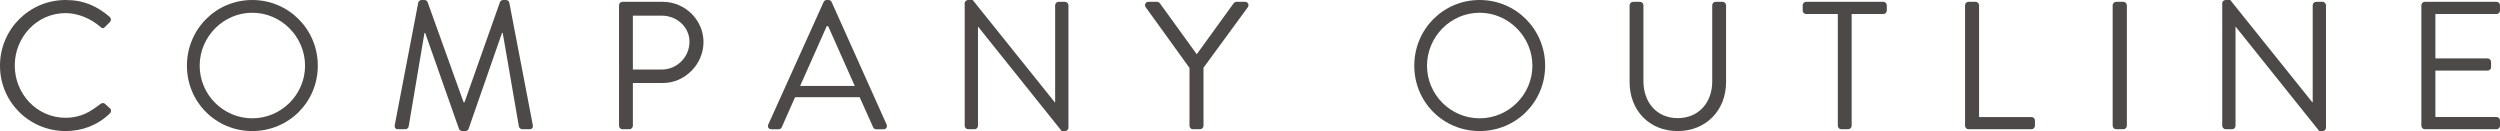 <?xml version="1.0" encoding="UTF-8"?>
<svg id="_レイヤー_2" data-name="レイヤー 2" xmlns="http://www.w3.org/2000/svg" viewBox="0 0 274.7 14.4">
  <defs>
    <style>
      .cls-1 {
        fill: #4c4948;
      }
    </style>
  </defs>
  <g id="_文字" data-name="文字">
    <g>
      <path class="cls-1" d="M7.22,0c2.02,0,3.48.7,4.84,1.86.16.16.18.4.02.56l-.54.54c-.16.2-.32.18-.52-.02-1.04-.9-2.46-1.5-3.82-1.5C4.04,1.44,1.62,4.1,1.62,7.2s2.42,5.74,5.58,5.74c1.74,0,2.76-.7,3.82-1.5.2-.16.36-.14.48-.06l.6.54c.16.12.12.4-.02.54-1.36,1.32-3.08,1.94-4.86,1.94C3.22,14.4,0,11.22,0,7.22S3.22,0,7.22,0Z"/>
      <path class="cls-1" d="M27.72,0c4,0,7.2,3.22,7.2,7.22s-3.2,7.18-7.2,7.18-7.18-3.18-7.18-7.18S23.72,0,27.72,0ZM27.72,13c3.18,0,5.8-2.6,5.8-5.78s-2.62-5.82-5.8-5.82-5.78,2.64-5.78,5.82,2.6,5.78,5.78,5.78Z"/>
      <path class="cls-1" d="M45.96.28c.04-.16.2-.28.36-.28h.32c.14,0,.3.1.34.22l3.96,11.02h.1L54.94.22c.04-.12.2-.22.34-.22h.32c.16,0,.32.12.36.28l2.58,13.44c.06.28-.06.48-.36.48h-.8c-.16,0-.32-.14-.36-.28l-1.78-10.3h-.08l-3.68,10.56c-.04.12-.22.22-.34.22h-.36c-.12,0-.3-.1-.34-.22l-3.72-10.56h-.08l-1.74,10.3c-.02.14-.2.28-.36.28h-.8c-.3,0-.42-.2-.36-.48L45.96.28Z"/>
      <path class="cls-1" d="M68.02.58c0-.2.16-.38.38-.38h4.42c2.46,0,4.48,2,4.48,4.42s-2.02,4.5-4.46,4.5h-3.3v4.7c0,.2-.18.38-.38.38h-.76c-.22,0-.38-.18-.38-.38V.58ZM72.72,7.64c1.64,0,3.04-1.34,3.04-3.06,0-1.62-1.4-2.86-3.04-2.86h-3.18v5.92h3.18Z"/>
      <path class="cls-1" d="M84.42,13.68L90.5.22c.06-.12.16-.22.34-.22h.2c.18,0,.28.1.34.22l6.04,13.46c.12.26-.04.52-.34.52h-.8c-.18,0-.3-.12-.34-.22l-1.48-3.3h-7.1l-1.46,3.3c-.04.1-.16.22-.34.22h-.8c-.3,0-.46-.26-.34-.52ZM93.92,9.44c-.98-2.18-1.94-4.38-2.92-6.56h-.16l-2.92,6.56h6Z"/>
      <path class="cls-1" d="M106,.36c0-.2.18-.36.38-.36h.5l9.02,11.24h.04V.58c0-.2.16-.38.38-.38h.7c.2,0,.38.18.38.38v13.46c0,.2-.18.36-.38.36h-.36l-9.18-11.46h-.02v10.88c0,.2-.16.38-.38.38h-.7c-.2,0-.38-.18-.38-.38V.36Z"/>
      <path class="cls-1" d="M130.7,7.46l-4.82-6.68c-.16-.26,0-.58.32-.58h.94c.14,0,.26.1.32.18l4.04,5.58,4.04-5.58c.06-.08.18-.18.32-.18h.94c.32,0,.48.32.32.58l-4.88,6.66v6.38c0,.2-.18.38-.38.38h-.78c-.22,0-.38-.18-.38-.38v-6.36Z"/>
      <path class="cls-1" d="M162.58,0c4,0,7.2,3.22,7.2,7.22s-3.2,7.18-7.2,7.18-7.18-3.18-7.18-7.18,3.18-7.22,7.18-7.22ZM162.58,13c3.18,0,5.8-2.6,5.8-5.78s-2.62-5.82-5.8-5.82-5.78,2.64-5.78,5.82,2.6,5.78,5.78,5.78Z"/>
      <path class="cls-1" d="M179.06.58c0-.2.18-.38.38-.38h.76c.22,0,.38.18.38.38v8.34c0,2.28,1.42,4.06,3.76,4.06s3.8-1.74,3.8-4.02V.58c0-.2.16-.38.38-.38h.76c.2,0,.38.18.38.38v8.46c0,3.04-2.16,5.36-5.32,5.36s-5.28-2.32-5.28-5.36V.58Z"/>
      <path class="cls-1" d="M201.94,1.54h-3.48c-.22,0-.38-.18-.38-.38v-.58c0-.2.16-.38.38-.38h8.48c.22,0,.38.18.38.38v.58c0,.2-.16.38-.38.38h-3.48v12.28c0,.2-.18.38-.38.38h-.76c-.2,0-.38-.18-.38-.38V1.54Z"/>
      <path class="cls-1" d="M215.92.58c0-.2.16-.38.38-.38h.78c.2,0,.38.18.38.38v12.28h5.76c.22,0,.38.18.38.38v.58c0,.2-.16.38-.38.38h-6.92c-.22,0-.38-.18-.38-.38V.58Z"/>
      <path class="cls-1" d="M232.14.58c0-.2.18-.38.38-.38h.8c.2,0,.38.18.38.38v13.24c0,.2-.18.38-.38.38h-.8c-.2,0-.38-.18-.38-.38V.58Z"/>
      <path class="cls-1" d="M244.18.36c0-.2.18-.36.38-.36h.5l9.02,11.24h.04V.58c0-.2.16-.38.38-.38h.7c.2,0,.38.18.38.38v13.46c0,.2-.18.36-.38.36h-.36l-9.18-11.46h-.02v10.88c0,.2-.16.38-.38.38h-.7c-.2,0-.38-.18-.38-.38V.36Z"/>
      <path class="cls-1" d="M266.06.58c0-.2.16-.38.38-.38h7.88c.22,0,.38.18.38.38v.58c0,.2-.16.38-.38.38h-6.72v4.88h5.74c.2,0,.38.18.38.38v.58c0,.22-.18.38-.38.38h-5.74v5.1h6.72c.22,0,.38.18.38.38v.58c0,.2-.16.38-.38.38h-7.88c-.22,0-.38-.18-.38-.38V.58Z"/>
    </g>
  </g>
</svg>
